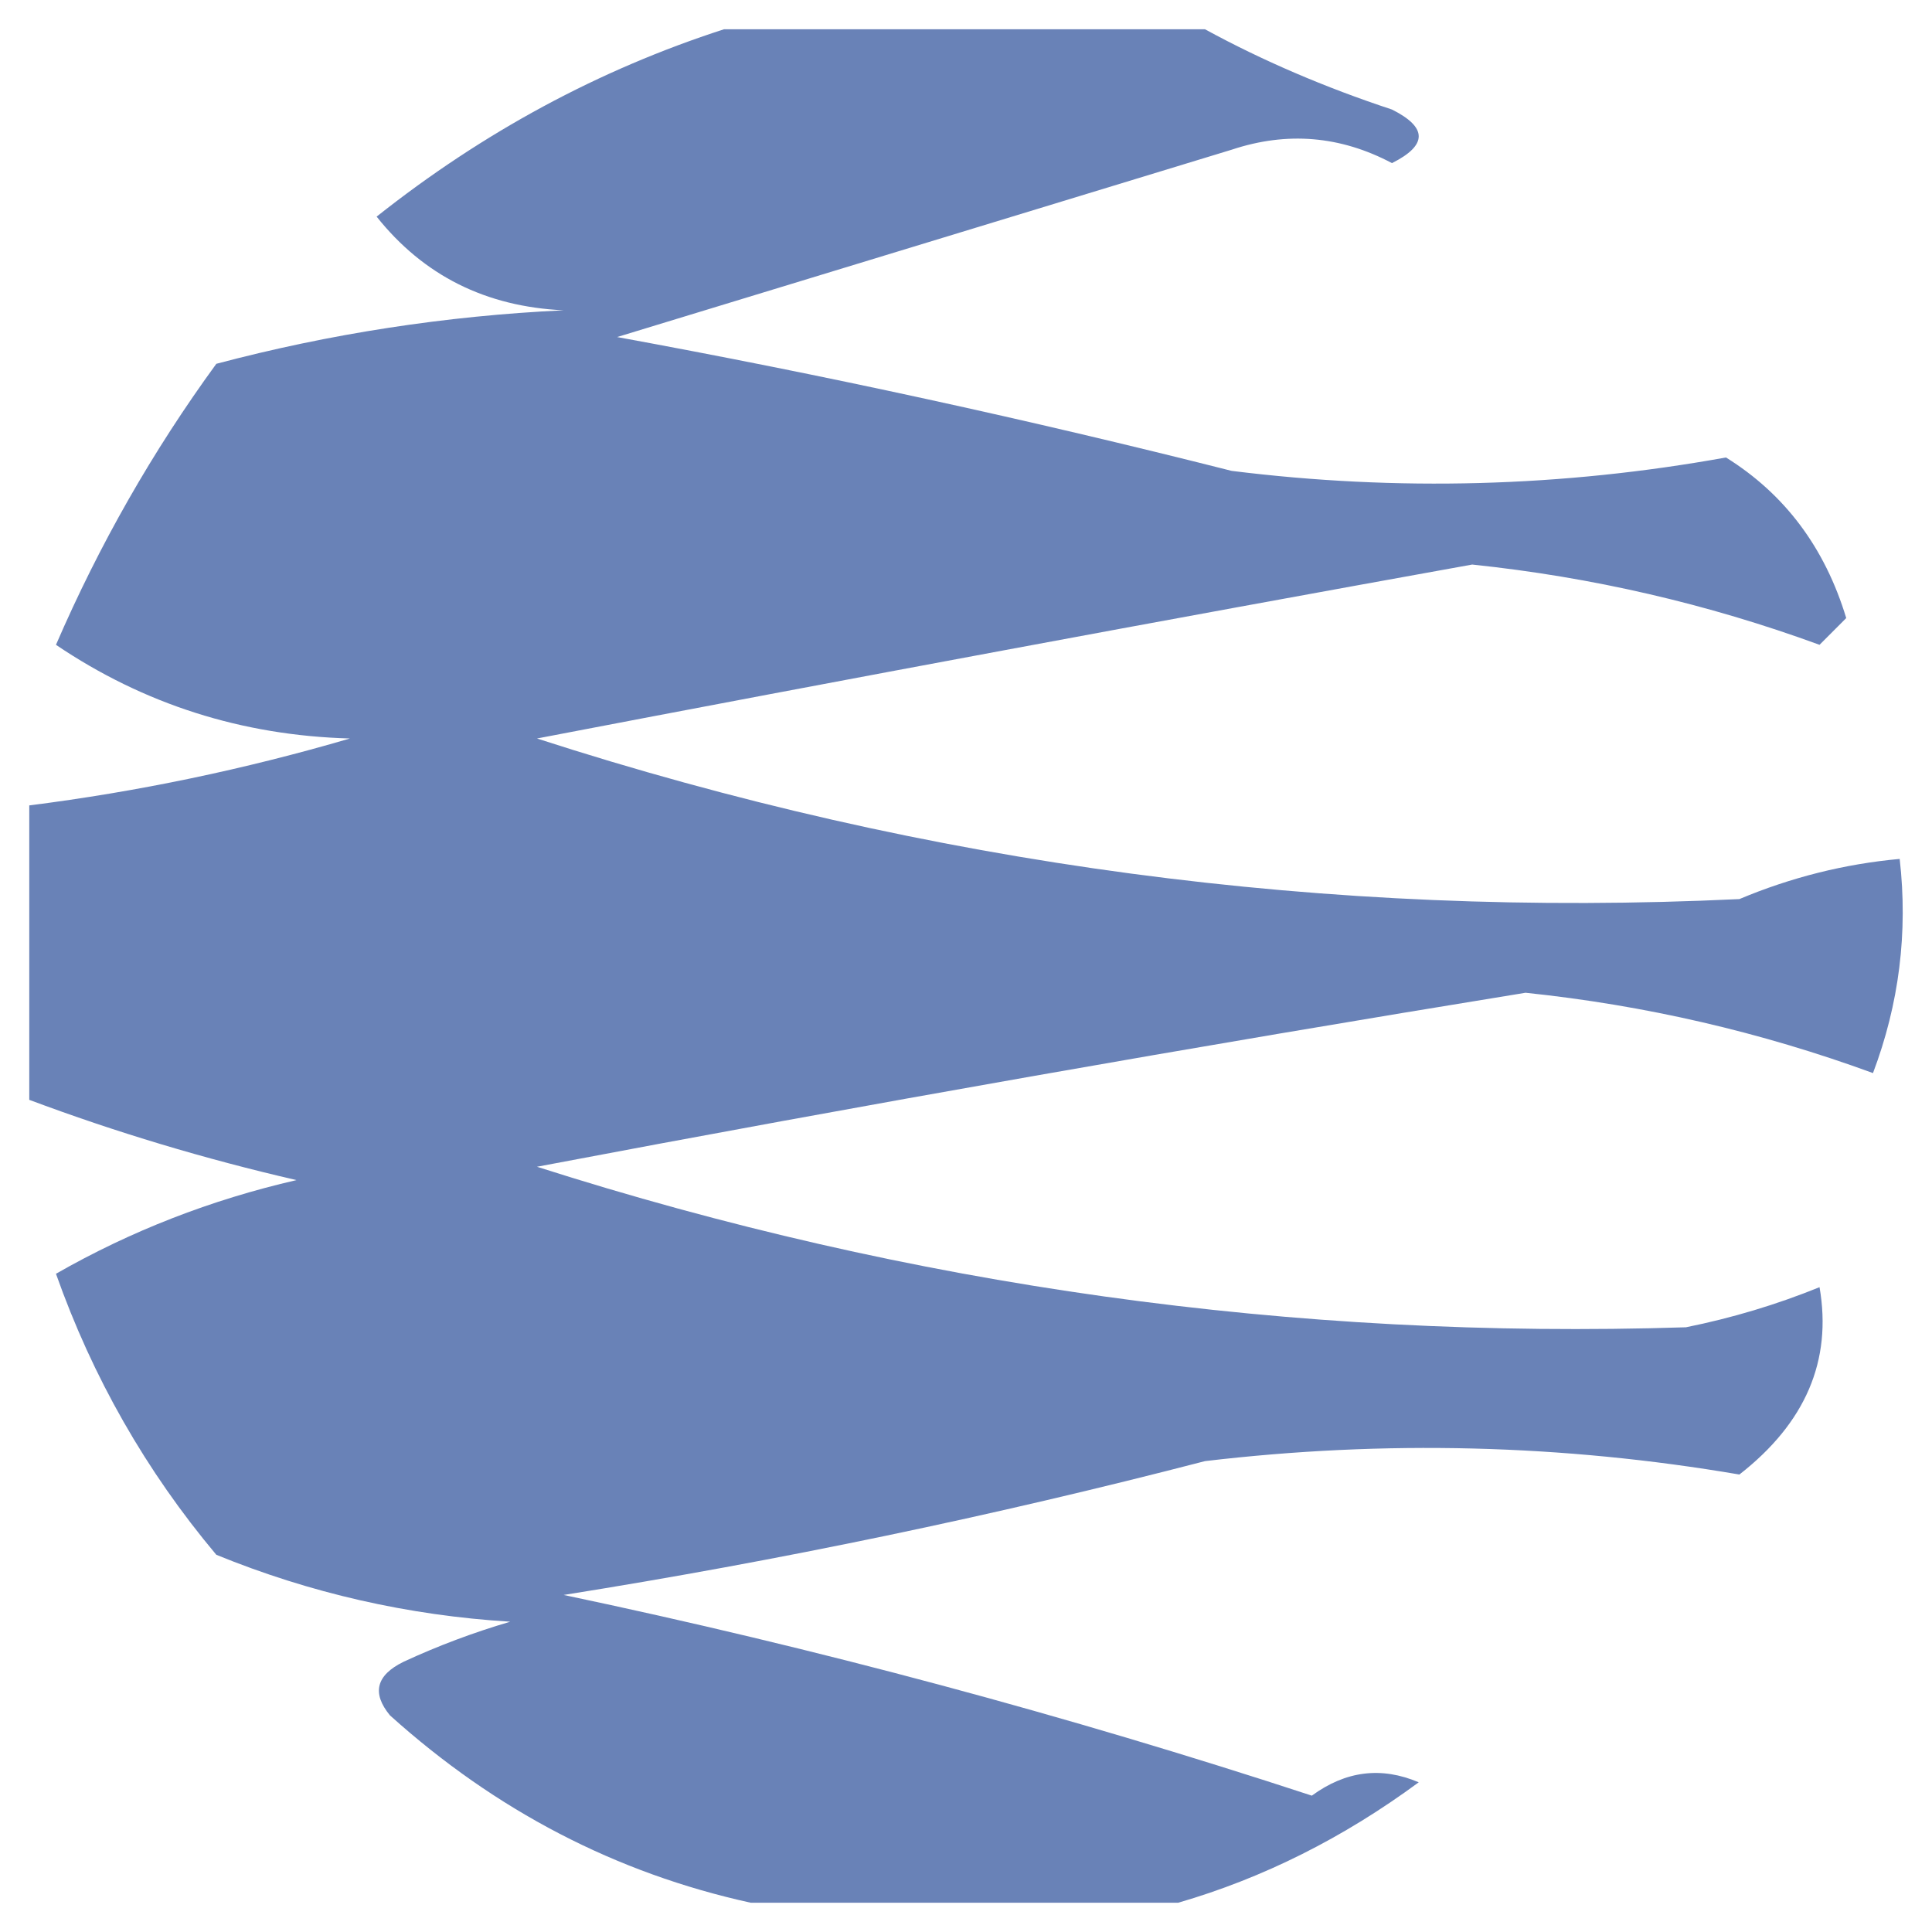 <svg width="32" height="32" viewBox="0 0 33 33" fill="none" xmlns="http://www.w3.org/2000/svg">
    <path opacity="0.825" fill-rule="evenodd" clip-rule="evenodd"
        d="M12.366 0.5C15.105 0.5 17.843 0.5 20.582 0.5C21.563 1.035 22.628 1.492 23.776 1.871C24.385 2.176 24.385 2.481 23.776 2.786C22.894 2.319 21.982 2.243 21.038 2.557C17.532 3.626 14.033 4.693 10.541 5.757C14.066 6.402 17.565 7.164 21.038 8.043C23.87 8.396 26.685 8.319 29.481 7.814C30.485 8.439 31.17 9.353 31.535 10.557C31.383 10.71 31.231 10.862 31.079 11.014C29.163 10.313 27.185 9.856 25.146 9.643C19.814 10.604 14.489 11.595 9.172 12.614C15.855 14.776 22.701 15.691 29.71 15.357C30.593 14.986 31.506 14.757 32.448 14.671C32.591 15.927 32.439 17.146 31.992 18.329C30.076 17.628 28.098 17.17 26.058 16.957C20.418 17.874 14.79 18.864 9.172 19.929C15.562 21.971 22.104 22.885 28.797 22.671C29.581 22.513 30.342 22.285 31.079 21.986C31.296 23.239 30.84 24.305 29.71 25.186C26.69 24.67 23.648 24.594 20.582 24.957C16.967 25.895 13.316 26.656 9.628 27.243C13.952 28.153 18.212 29.296 22.407 30.671C22.986 30.247 23.594 30.171 24.233 30.443C22.944 31.393 21.575 32.079 20.125 32.5C17.691 32.5 15.257 32.5 12.823 32.5C10.523 31.995 8.469 30.928 6.661 29.3C6.348 28.92 6.424 28.615 6.89 28.386C7.48 28.112 8.089 27.884 8.715 27.7C6.972 27.593 5.298 27.212 3.695 26.557C2.493 25.125 1.581 23.524 0.956 21.757C2.233 21.026 3.603 20.493 5.064 20.157C3.499 19.796 1.977 19.339 0.5 18.786C0.5 17.11 0.5 15.433 0.5 13.757C2.35 13.523 4.175 13.142 5.977 12.614C4.132 12.563 2.458 12.029 0.956 11.014C1.696 9.303 2.609 7.703 3.695 6.214C5.634 5.7 7.612 5.395 9.628 5.3C8.298 5.239 7.233 4.706 6.433 3.7C8.255 2.256 10.233 1.189 12.366 0.5Z"
        fill="#4A69A8" />
</svg>